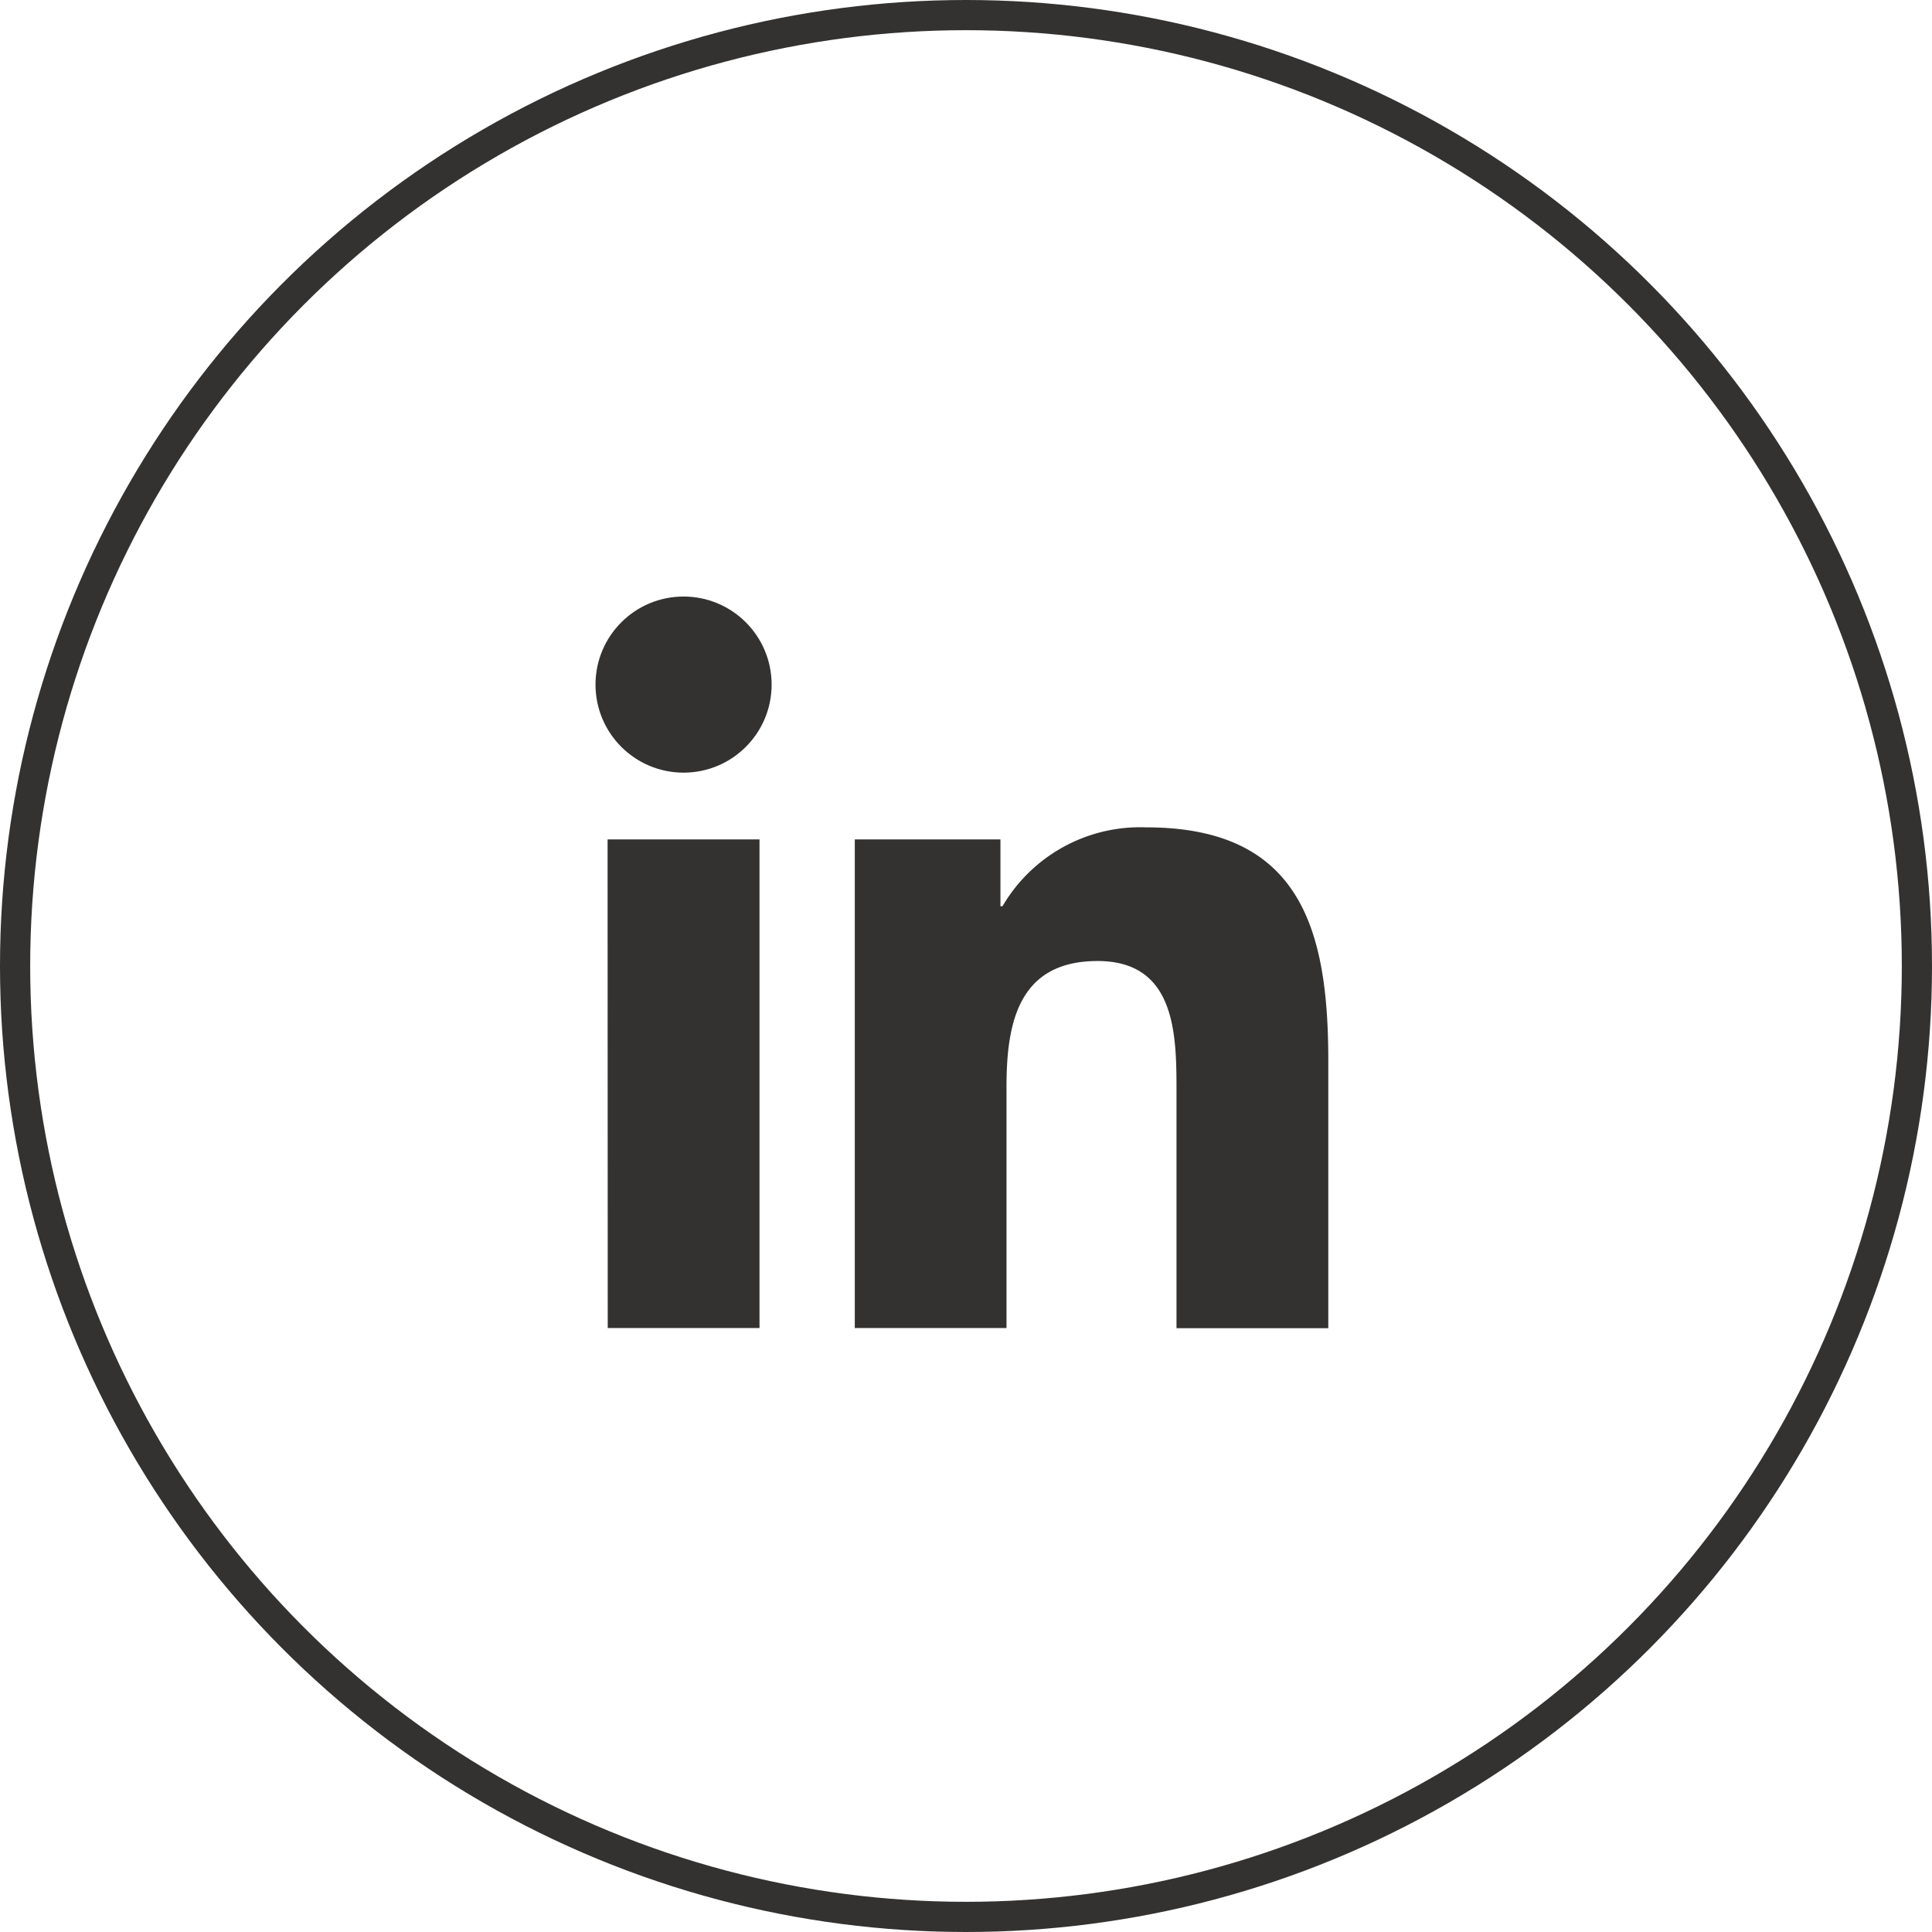 <svg id="linkedin-icon" xmlns="http://www.w3.org/2000/svg" width="64" height="64" viewBox="0 0 64 64">
  <g id="Ellipse_29" data-name="Ellipse 29" fill="none" stroke="#333231" stroke-width="1">
    <circle cx="32" cy="32" r="32" stroke="none"/>
    <circle cx="32" cy="32" r="31.5" fill="none"/>
  </g>
  <g id="linkedin-icon-2" data-name="linkedin-icon" transform="translate(16 16)">
    <rect id="Rectangle_56" data-name="Rectangle 56" width="32" height="32" fill="#333231" opacity="0"/>
    <circle id="Ellipse_9" data-name="Ellipse 9" cx="2.917" cy="2.917" r="2.917" transform="translate(3.727 3.761)" fill="#333231"/>
    <path id="Tracé_94" data-name="Tracé 94" d="M11.284,8.955V25.14H16.31v-8c0-2.112.4-4.157,3.016-4.157,2.583,0,2.615,2.415,2.615,4.291v7.872h5.028V16.266c0-4.36-.939-7.711-6.035-7.711a5.284,5.284,0,0,0-4.757,2.613h-.068V8.955Zm-8.189,0H8.128V25.14H3.1Z" transform="translate(1.032 2.852)" fill="#333231"/>
  </g>
</svg>
